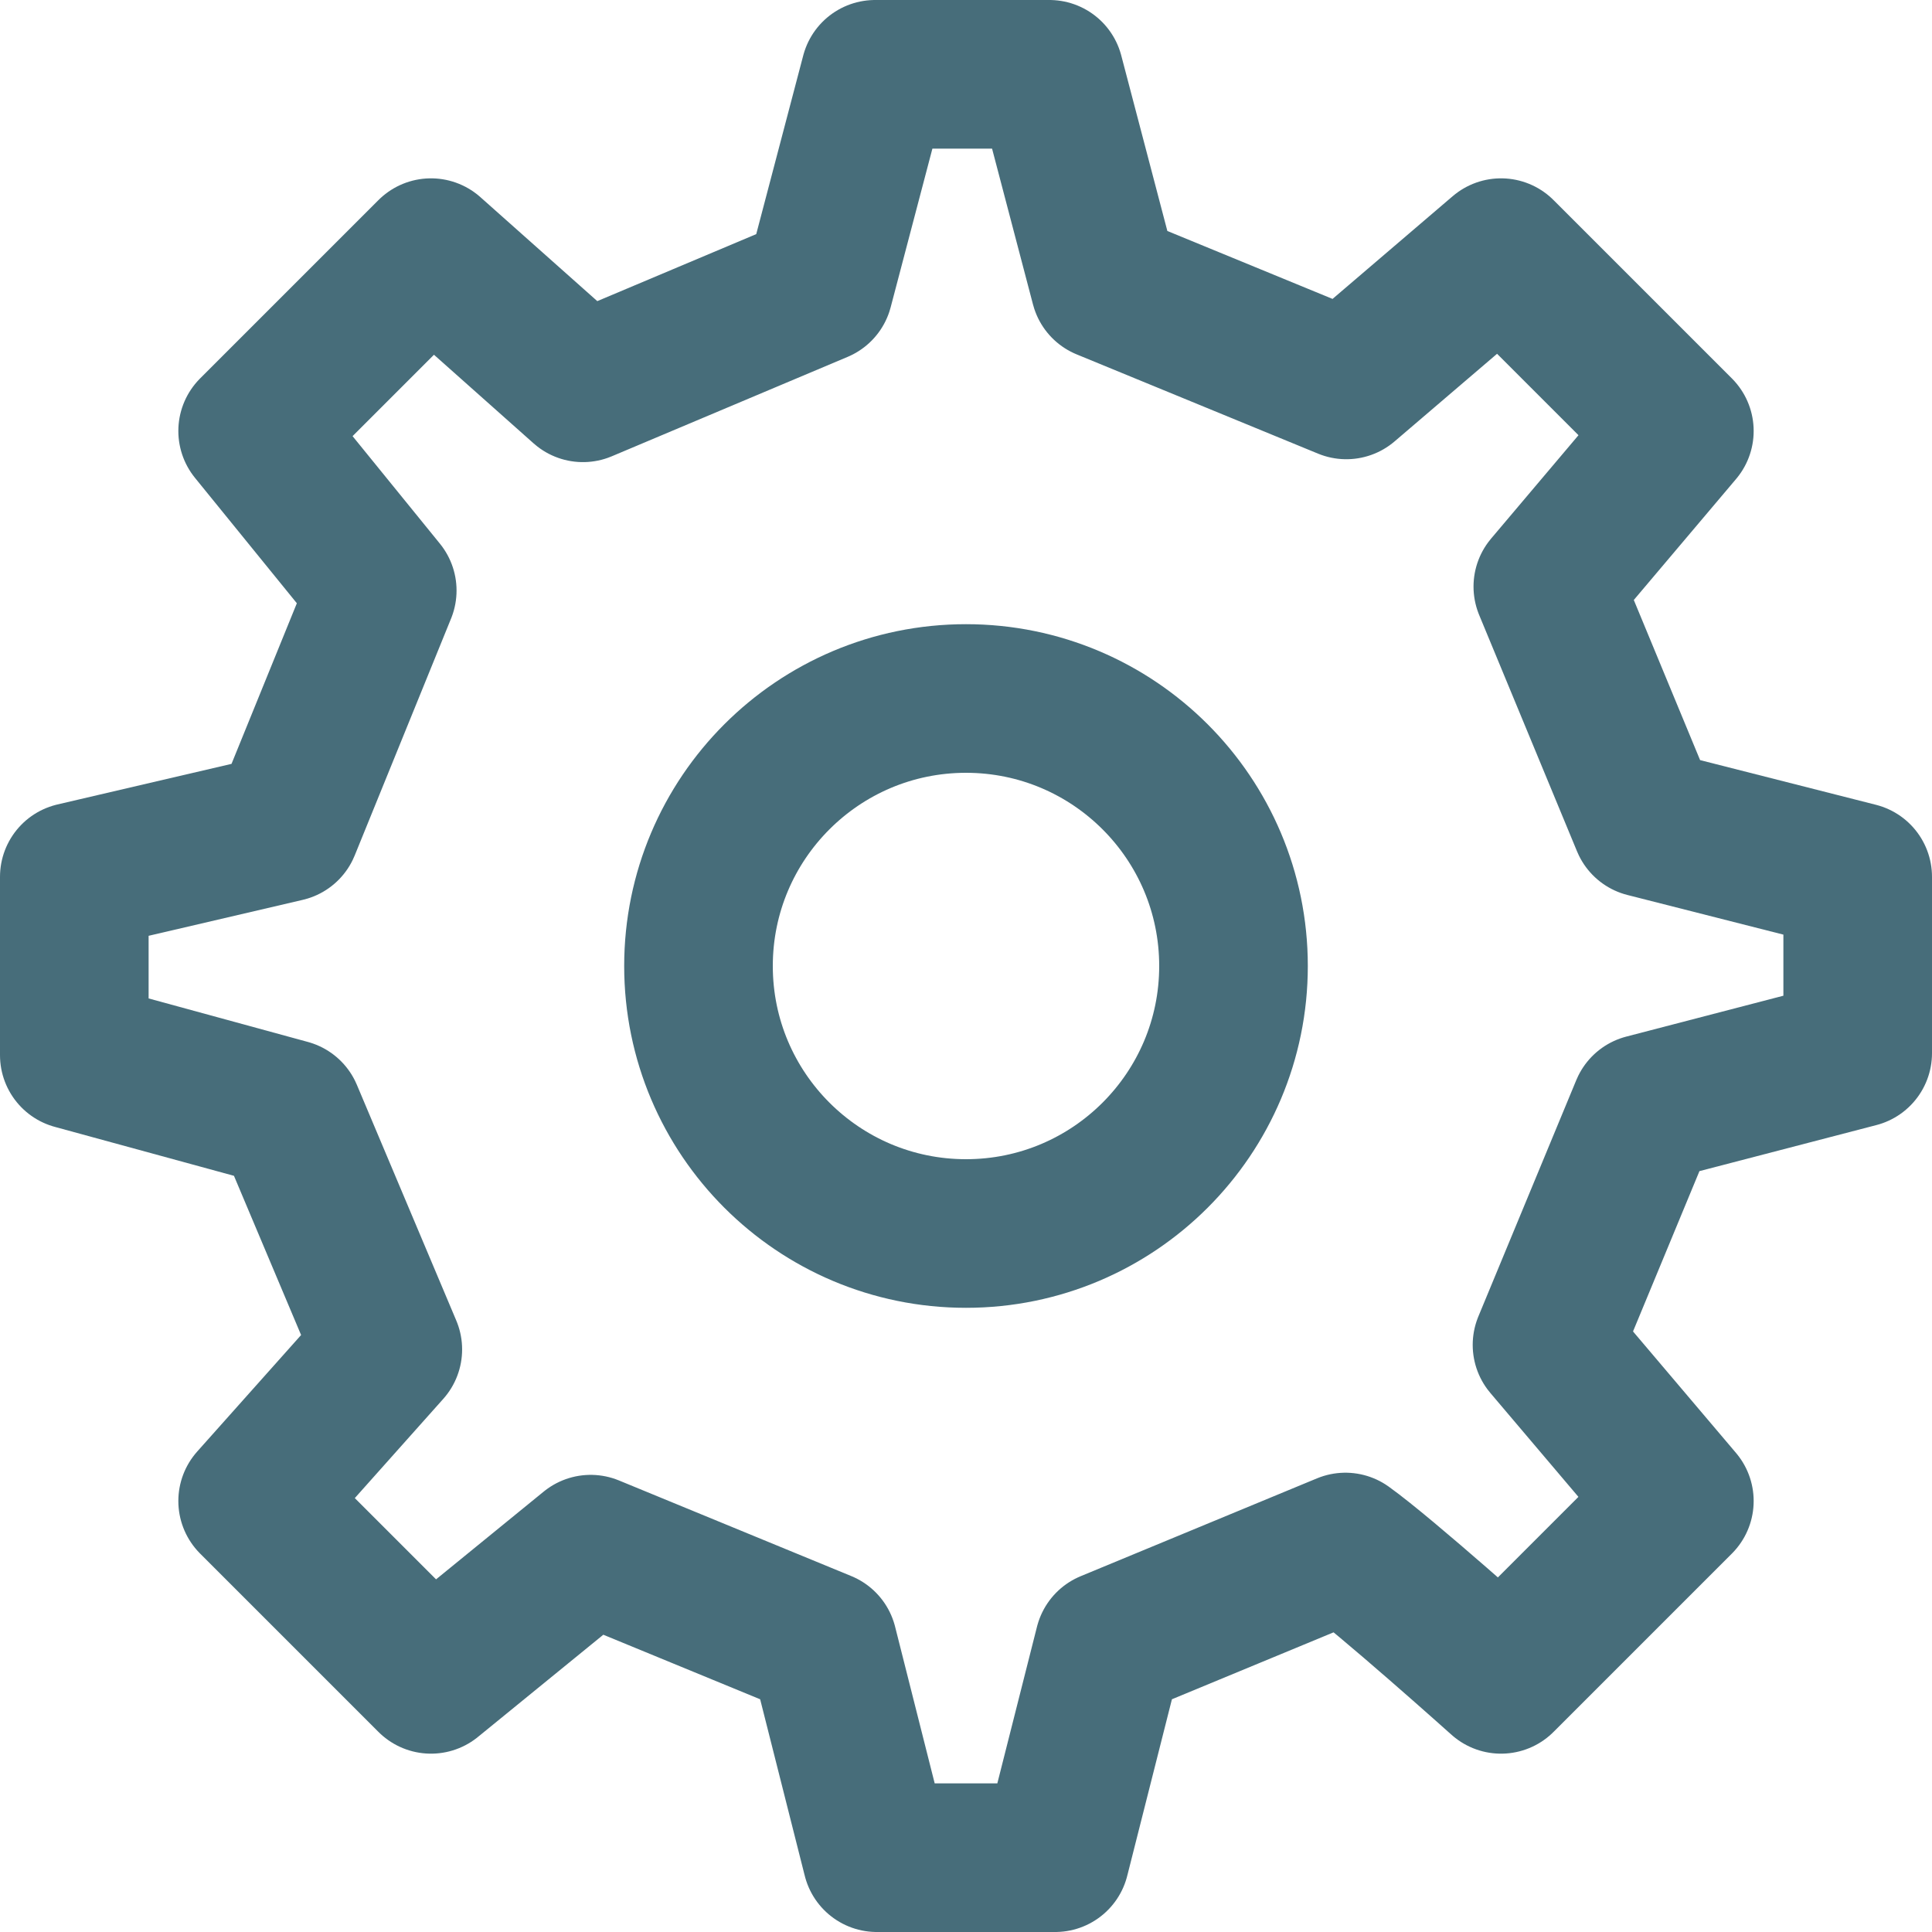 <svg width="26" height="26" viewBox="0 0 26 26" fill="none" xmlns="http://www.w3.org/2000/svg">
<path d="M13 16.6C14.988 16.6 16.6 14.988 16.6 13C16.6 11.012 14.988 9.4 13 9.4C11.012 9.4 9.4 11.012 9.4 13C9.4 14.988 11.012 16.6 13 16.6Z" stroke="#476D7A" stroke-width="2" stroke-linecap="round" stroke-linejoin="round"/>
<path d="M22.147 11.075L20.83 7.894L22.6 5.8L20.2 3.4L18.118 5.18L14.869 3.844L14.122 1H11.777L11.019 3.881L7.845 5.219L5.8 3.4L3.4 5.8L5.144 7.947L3.847 11.136L1 11.8V14.2L3.881 14.987L5.219 18.16L3.4 20.2L5.8 22.6L7.949 20.848L11.076 22.135L11.8 25H14.2L14.925 22.136L18.106 20.819C18.636 21.198 20.2 22.6 20.2 22.6L22.6 20.2L20.819 18.099L22.137 14.918L25 14.173L25 11.8L22.147 11.075Z" stroke="#476D7A" stroke-width="2" stroke-linecap="round" stroke-linejoin="round"/>
</svg>

